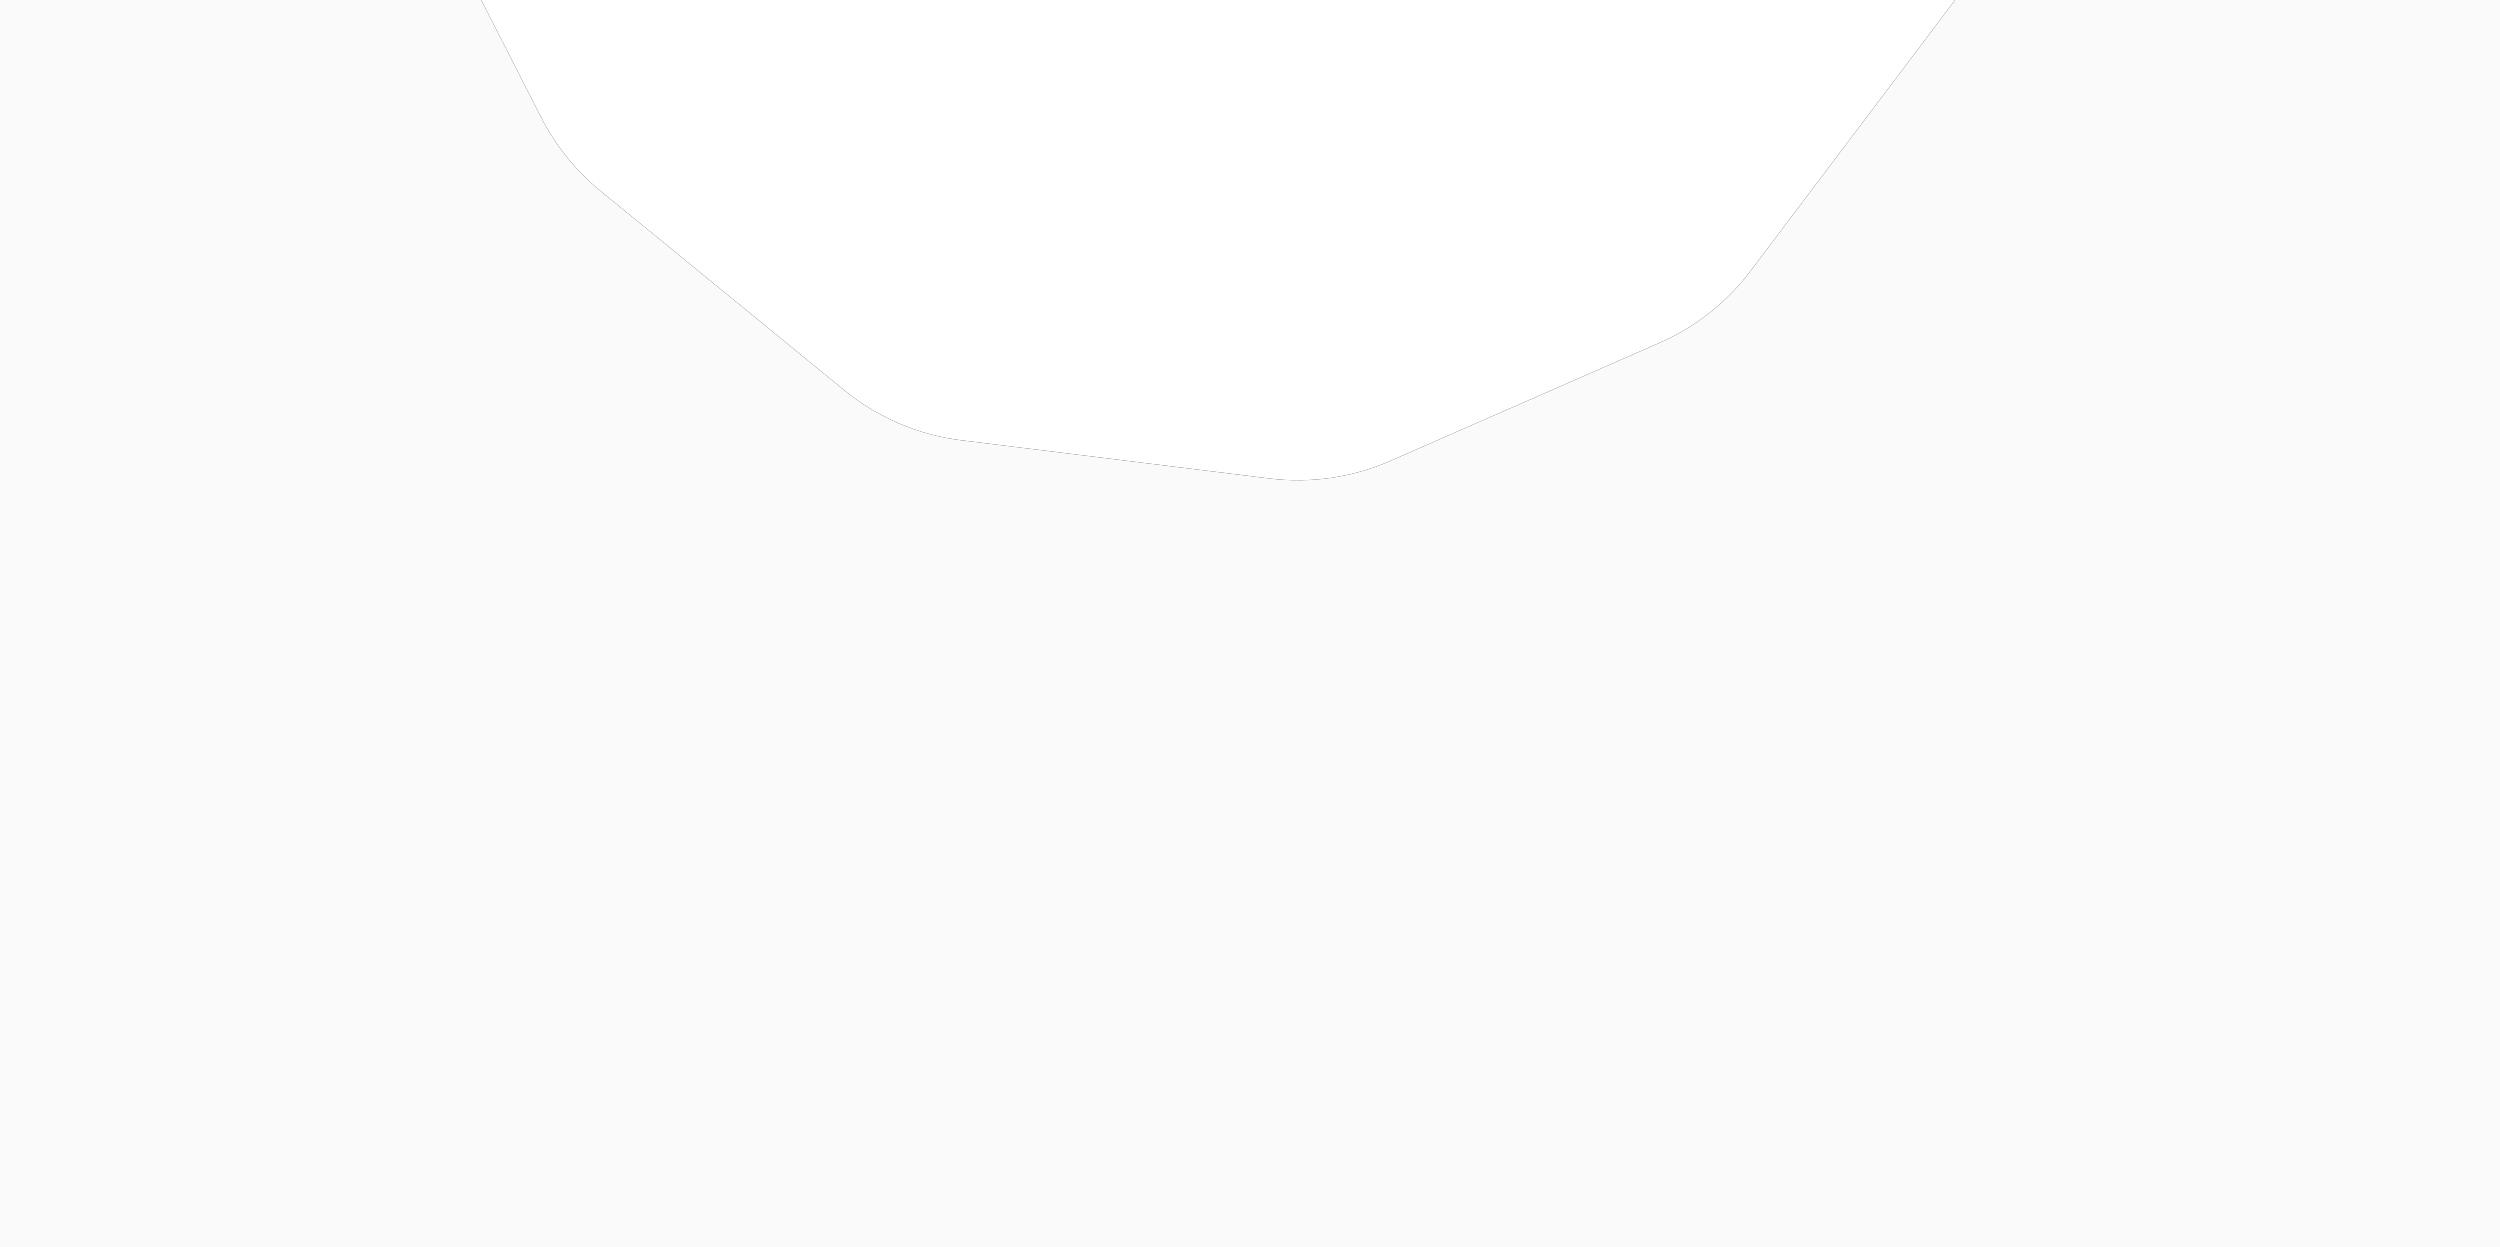 <svg width="1285" height="641" viewBox="0 0 1285 641" fill="none" xmlns="http://www.w3.org/2000/svg">
<g clip-path="url(#clip0_9252_29671)">
<g filter="url(#filter0_f_9252_29671)">
<path fill-rule="evenodd" clip-rule="evenodd" d="M1068.9 -84.739L899.785 139.256C887.609 155.385 871.494 168.115 852.985 176.229L714.513 236.929C695.07 245.452 673.688 248.572 652.62 245.96L494.083 226.304C471.999 223.567 451.14 214.64 433.913 200.556L308.593 98.098C295.96 87.77 285.607 74.934 278.187 60.402L220.481 -52.62C215.418 -62.537 213.074 -73.62 213.69 -84.739V-84.739H1068.9ZM1068.9 -84.739H1413C1478.17 -84.739 1531 -31.908 1531 33.261V607.261C1531 672.431 1478.17 725.261 1413 725.261H12C-53.17 725.261 -106 672.431 -106 607.261V33.261C-106 -31.908 -53.17 -84.739 12 -84.739H213.69L218.619 -173.744C222.212 -238.613 277.564 -288.375 342.448 -285.066L946.86 -254.244C994.33 -251.824 1035.71 -221.158 1051.85 -176.447L1073.64 -116.054C1077.45 -105.485 1075.67 -93.706 1068.9 -84.739V-84.739Z" fill="#0F0F0F"/>
<path fill-rule="evenodd" clip-rule="evenodd" d="M1068.9 -84.739L899.785 139.256C887.609 155.385 871.494 168.115 852.985 176.229L714.513 236.929C695.07 245.452 673.688 248.572 652.62 245.96L494.083 226.304C471.999 223.567 451.14 214.64 433.913 200.556L308.593 98.098C295.96 87.77 285.607 74.934 278.187 60.402L220.481 -52.62C215.418 -62.537 213.074 -73.62 213.69 -84.739V-84.739H1068.9ZM1068.9 -84.739H1413C1478.17 -84.739 1531 -31.908 1531 33.261V607.261C1531 672.431 1478.17 725.261 1413 725.261H12C-53.17 725.261 -106 672.431 -106 607.261V33.261C-106 -31.908 -53.17 -84.739 12 -84.739H213.69L218.619 -173.744C222.212 -238.613 277.564 -288.375 342.448 -285.066L946.86 -254.244C994.33 -251.824 1035.71 -221.158 1051.85 -176.447L1073.64 -116.054C1077.45 -105.485 1075.67 -93.706 1068.9 -84.739V-84.739Z" fill="#FAFAFA"/>
</g>
</g>
<defs>
<filter id="filter0_f_9252_29671" x="-222.8" y="-402.022" width="1870.6" height="1244.08" filterUnits="userSpaceOnUse" color-interpolation-filters="sRGB">
<feFlood flood-opacity="0" result="BackgroundImageFix"/>
<feBlend mode="normal" in="SourceGraphic" in2="BackgroundImageFix" result="shape"/>
<feGaussianBlur stdDeviation="58.4" result="effect1_foregroundBlur_9252_29671"/>
</filter>
<clipPath id="clip0_9252_29671">
<rect width="1285" height="641" fill="white"/>
</clipPath>
</defs>
</svg>
